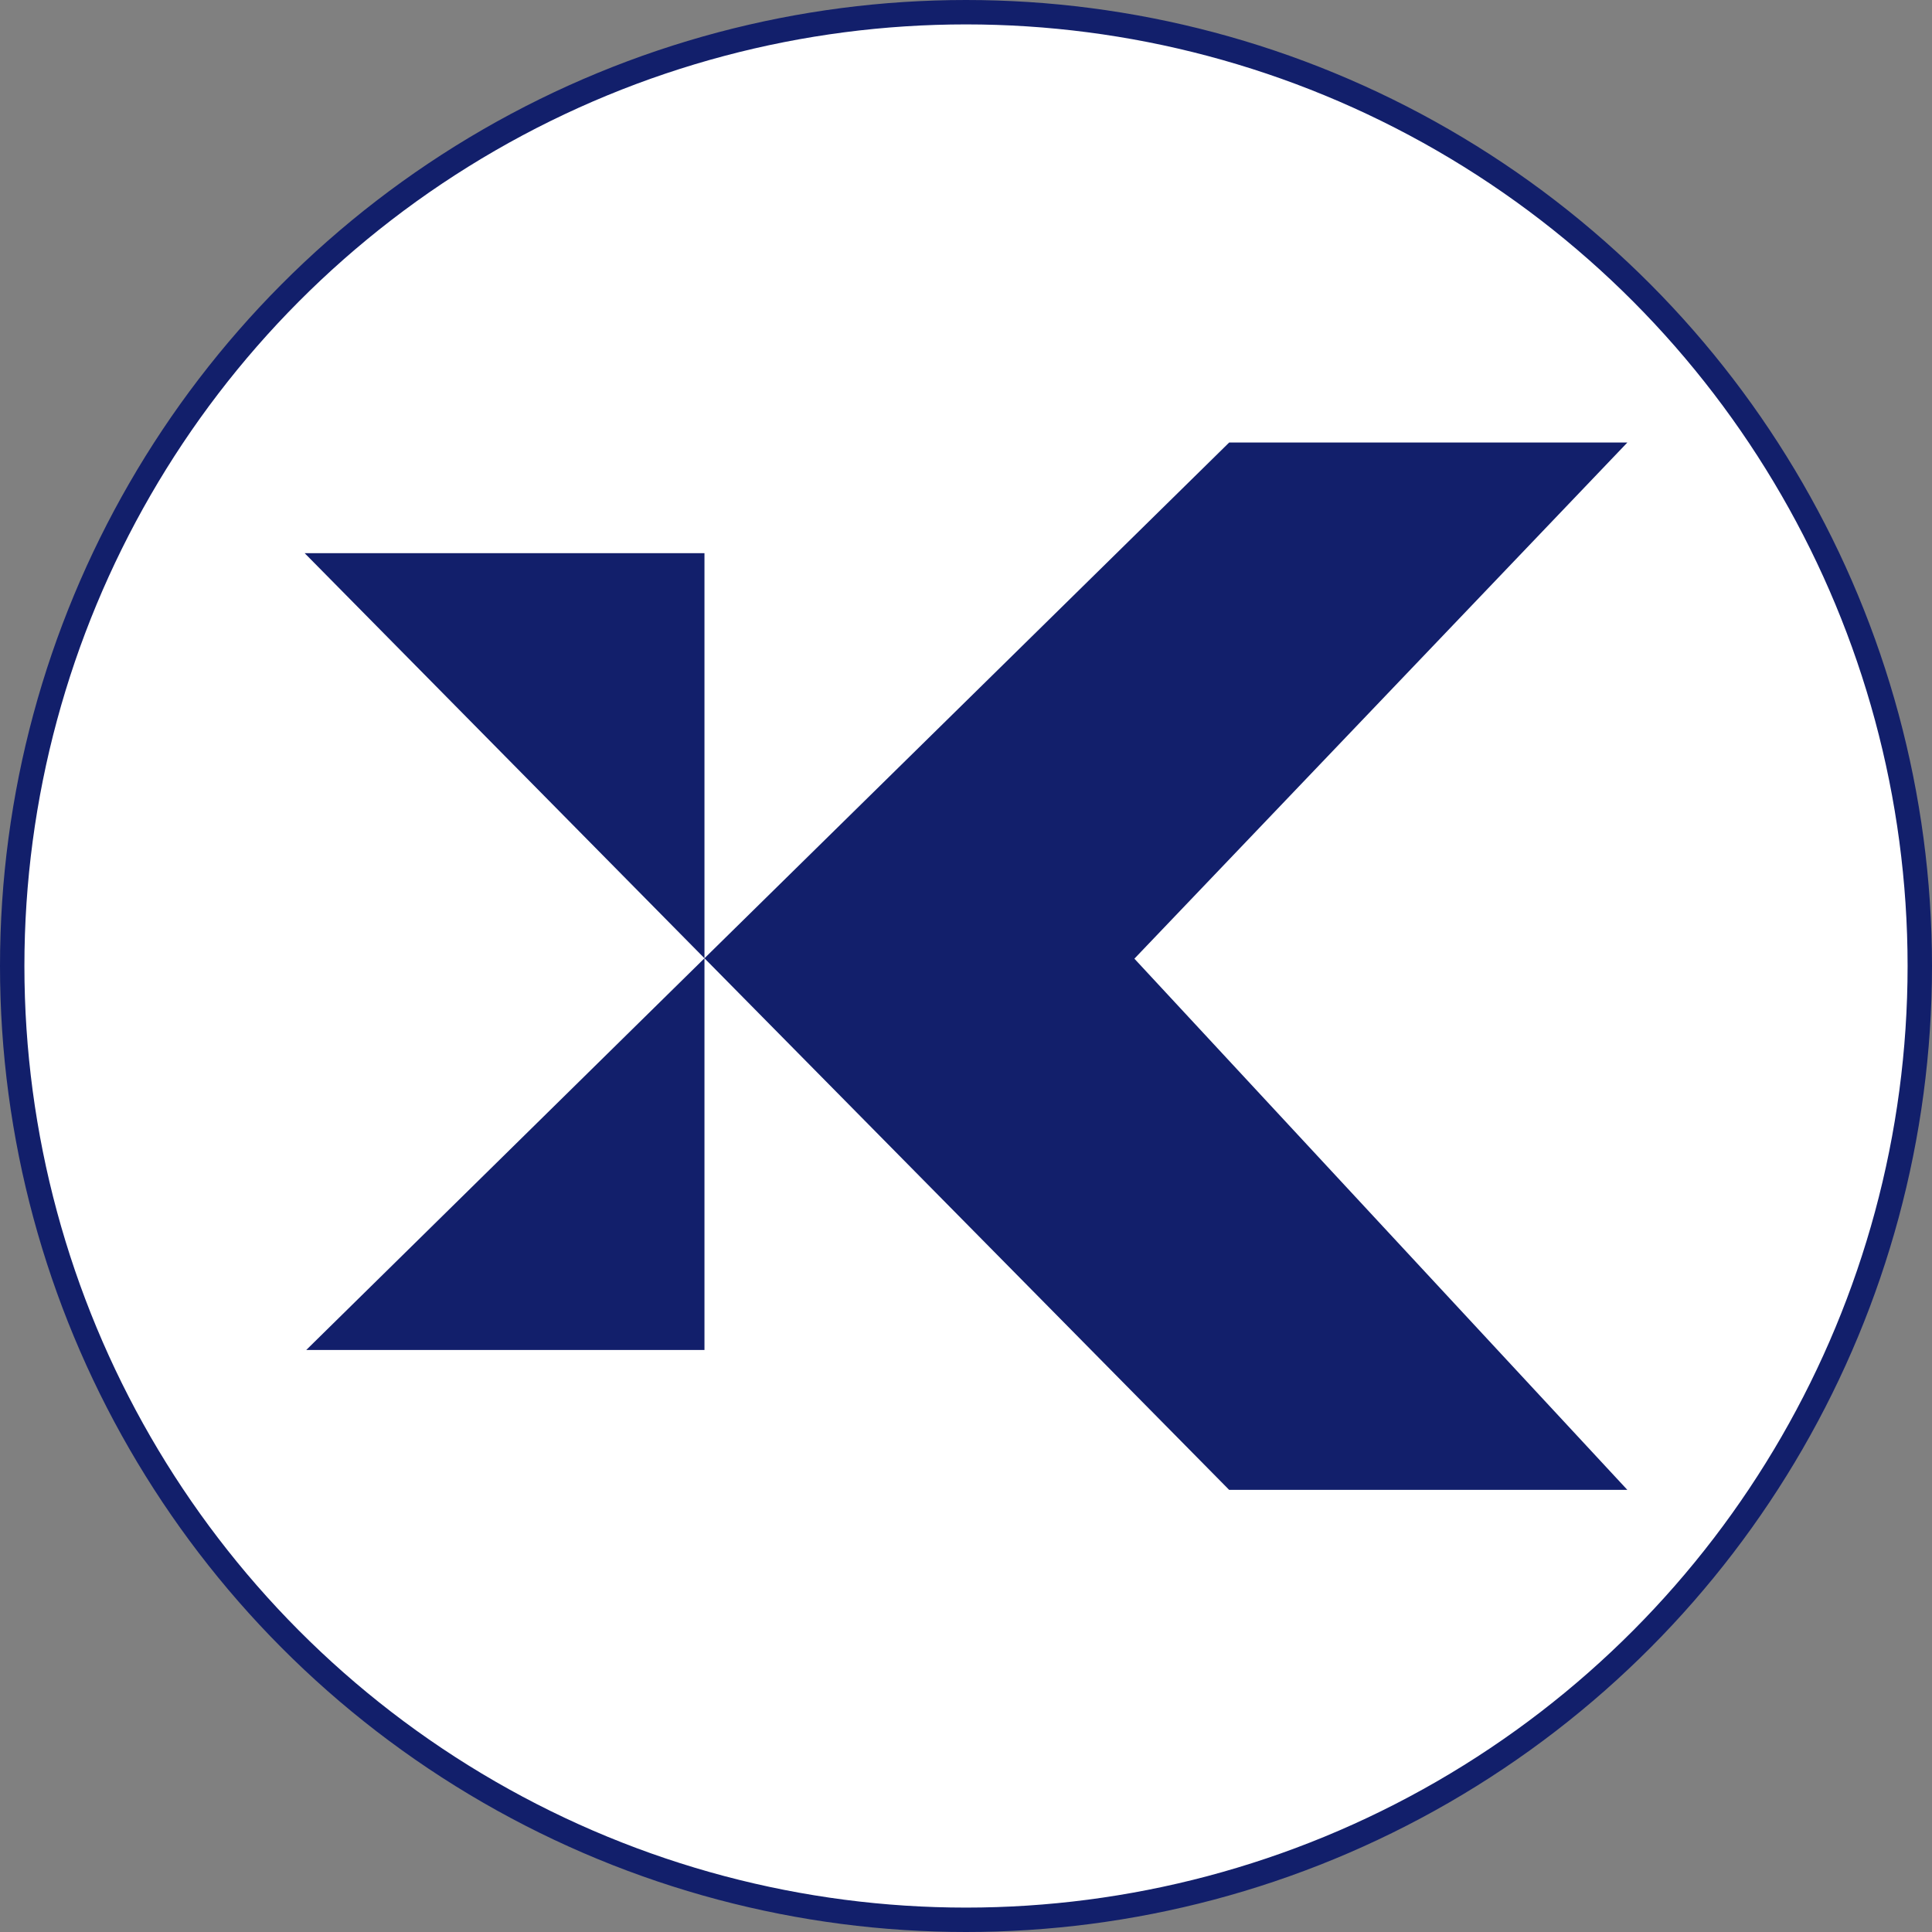 <?xml version="1.0" encoding="UTF-8"?>
<svg xmlns="http://www.w3.org/2000/svg" id="Layer_1" data-name="Layer 1" version="1.1" viewBox="0 0 475 475">
  <rect x="0" y="0" width="475" height="475" fill="#808080" stroke="none"/>
  <defs>
    <style>
      .cls-1 {
        fill: #121f6b;
        stroke-width: 0px;
      }

      .cls-2 {
        fill: #fff;
        stroke: #121f6b;
        stroke-miterlimit: 10;
        stroke-width: 6px;
      }
    </style>
  </defs>
  <circle class="cls-2" cx="237.5" cy="237.5" r="234.5"></circle>
  <polygon class="cls-1" points="222.6 242.6 222.6 242.6 222.6 242.6 222.6 242.6"></polygon>
  <g>
    <polygon class="cls-1" points="173.2 331.9 173.2 235.6 75.3 331.9 173.2 331.9"></polygon>
    <polygon class="cls-1" points="173.2 235.6 173.2 136 74.9 136 173.2 235.6"></polygon>
    <polygon class="cls-1" points="400.1 108.8 302.2 108.8 173.2 235.6 302.2 366.3 400.1 366.3 278.9 235.7 400.1 108.8"></polygon>
  </g>
</svg>
